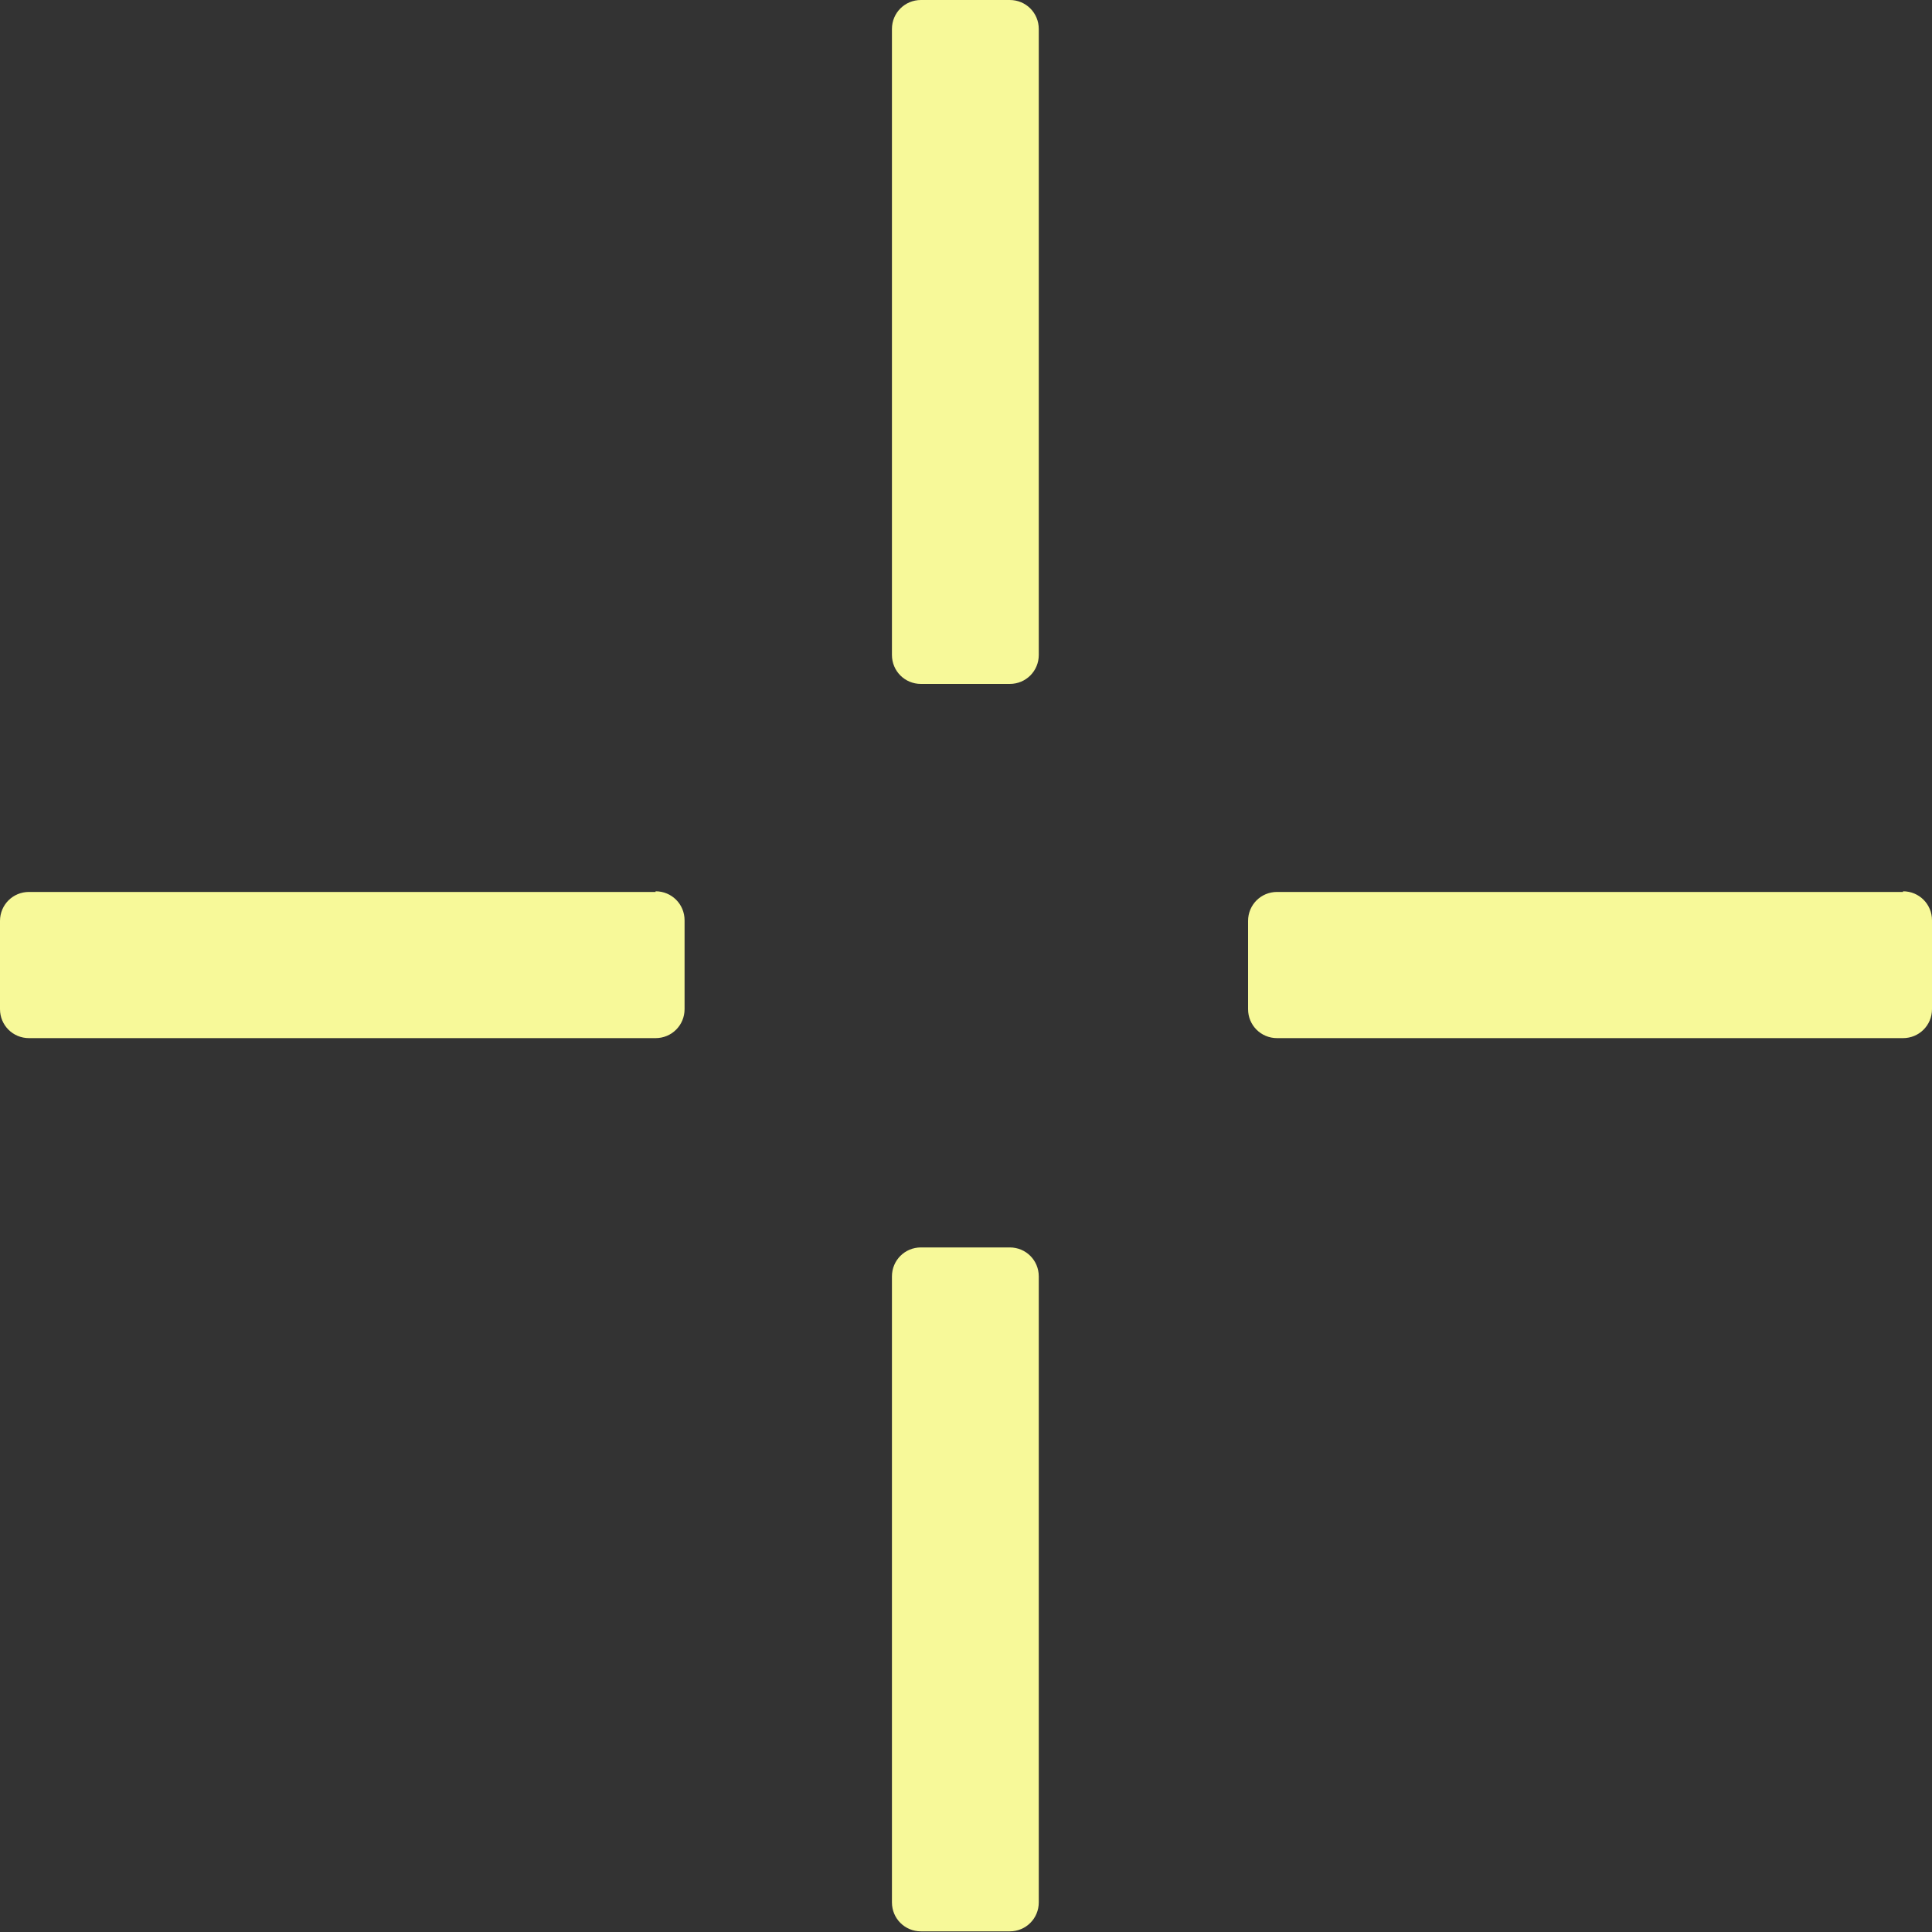 <?xml version="1.0" encoding="UTF-8"?> <!-- Generator: Adobe Illustrator 21.0.0, SVG Export Plug-In . SVG Version: 6.00 Build 0) --> <svg xmlns="http://www.w3.org/2000/svg" xmlns:xlink="http://www.w3.org/1999/xlink" id="Layer_1" x="0px" y="0px" viewBox="0 0 300 300" style="enable-background:new 0 0 300 300;" xml:space="preserve"><rect x="0" y="0" width="300" height="300" fill="#333333" stroke="none"/> <style type="text/css"> .st0{fill:#F7F999;} </style> <g> <g> <path class="st0" d="M101.8,138.4c2.5,0,4.5,2,4.5,4.5v13.8c0,2.5-2,4.5-4.5,4.5H4.5c-2.5,0-4.5-2-4.5-4.5V143 c0-2.5,2-4.5,4.5-4.5h97.3V138.4z"></path> </g> <g> <path class="st0" d="M295.5,138.4c2.5,0,4.5,2,4.5,4.5v13.8c0,2.5-2,4.5-4.5,4.5h-97.2c-2.5,0-4.5-2-4.5-4.5V143 c0-2.5,2-4.5,4.5-4.5h97.2V138.4z"></path> </g> <g> <path class="st0" d="M156.8,0c2.5,0,4.5,2,4.5,4.5v97.2c0,2.5-2,4.5-4.5,4.5H143c-2.5,0-4.5-2-4.5-4.5V4.5c0-2.5,2-4.5,4.5-4.5 H156.8z"></path> </g> <g> <path class="st0" d="M156.8,193.7c2.5,0,4.5,2,4.5,4.5v97.2c0,2.5-2,4.5-4.5,4.5H143c-2.5,0-4.5-2-4.5-4.5v-97.2 c0-2.5,2-4.5,4.5-4.5H156.8z"></path> </g> </g> </svg> 